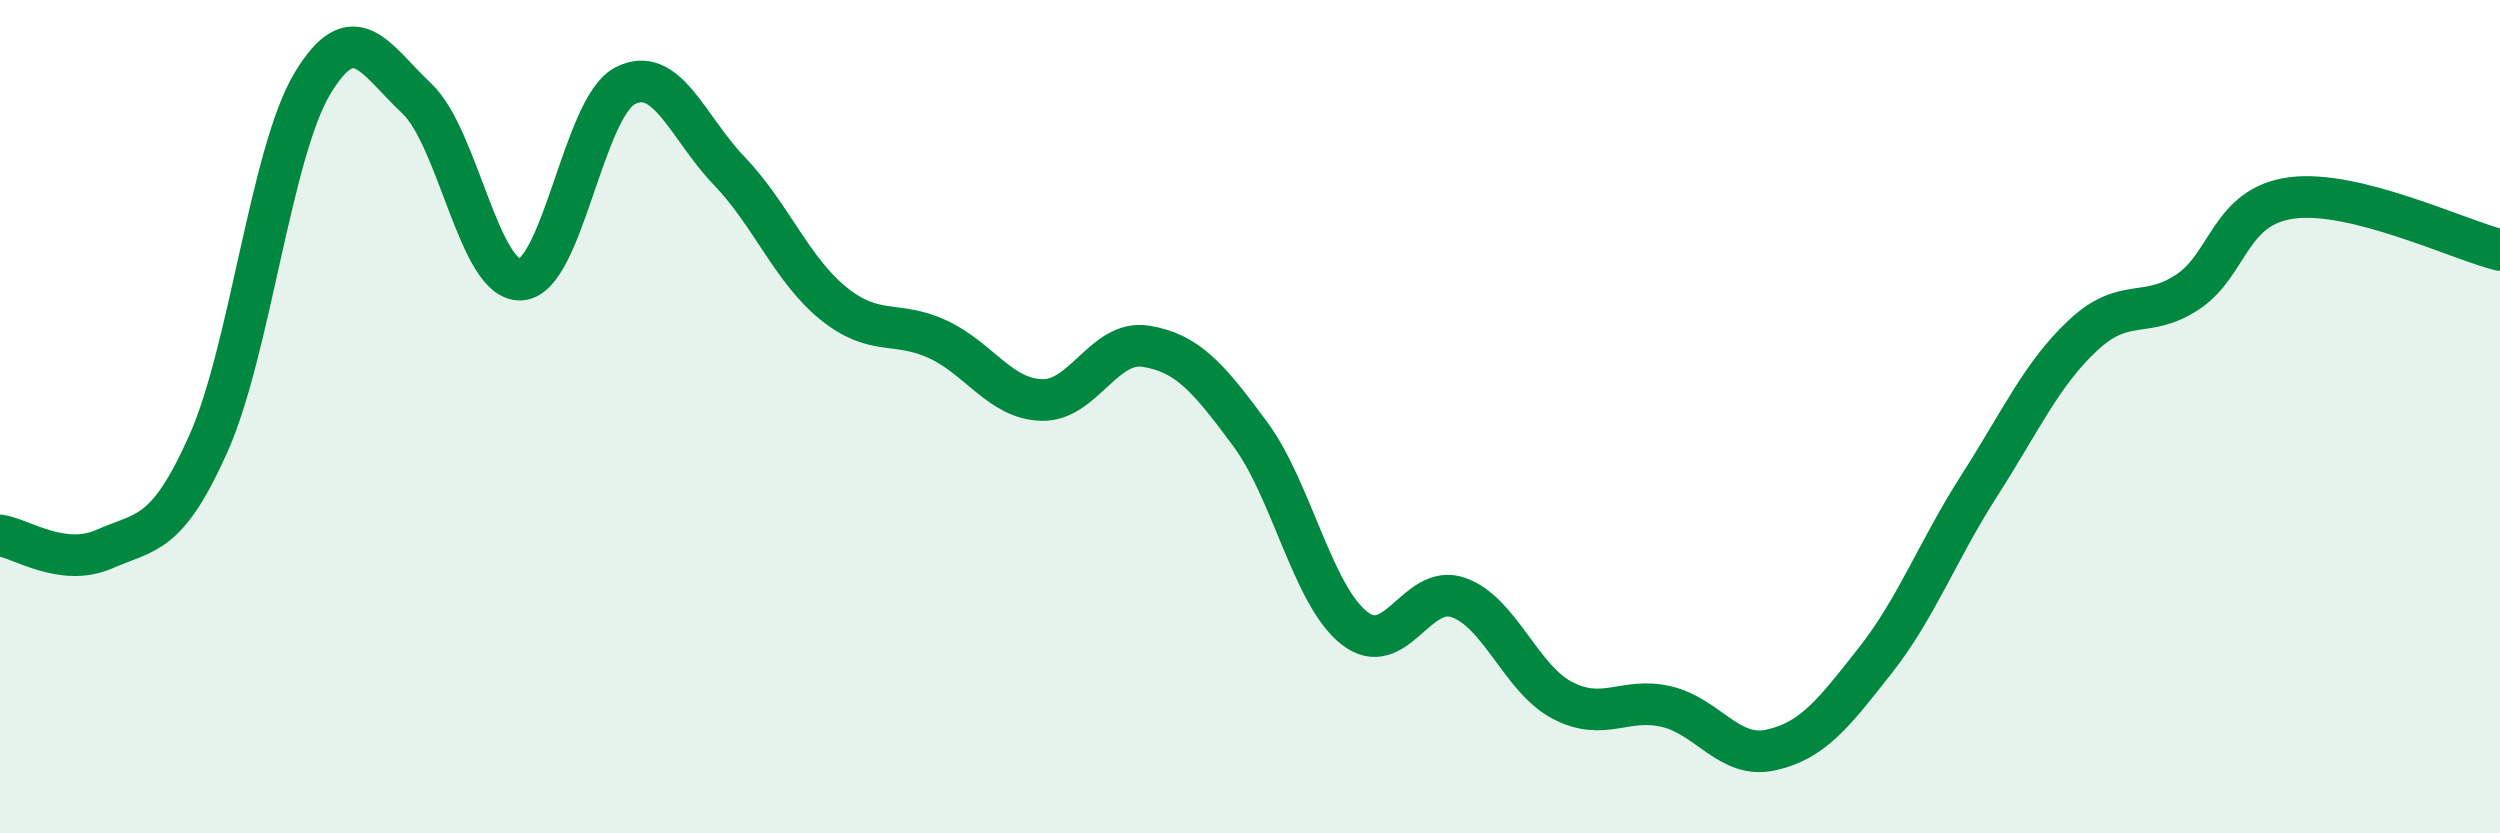 
    <svg width="60" height="20" viewBox="0 0 60 20" xmlns="http://www.w3.org/2000/svg">
      <path
        d="M 0,12.85 C 0.5,12.92 1.5,13.62 2.5,13.18 C 3.5,12.74 4,12.89 5,10.65 C 6,8.41 6.5,3.66 7.5,2 C 8.5,0.34 9,1.42 10,2.36 C 11,3.3 11.5,6.77 12.5,6.71 C 13.5,6.65 14,2.58 15,2.06 C 16,1.54 16.5,3.06 17.5,4.1 C 18.5,5.14 19,6.47 20,7.28 C 21,8.09 21.5,7.68 22.5,8.14 C 23.5,8.6 24,9.57 25,9.6 C 26,9.63 26.5,8.15 27.5,8.31 C 28.5,8.47 29,9.06 30,10.41 C 31,11.76 31.5,14.28 32.5,15.07 C 33.5,15.86 34,13.99 35,14.34 C 36,14.69 36.5,16.29 37.5,16.81 C 38.5,17.33 39,16.72 40,16.96 C 41,17.2 41.5,18.22 42.5,18 C 43.5,17.78 44,17.13 45,15.86 C 46,14.59 46.5,13.22 47.5,11.66 C 48.5,10.1 49,8.97 50,8.04 C 51,7.11 51.5,7.67 52.5,7.01 C 53.5,6.35 53.5,4.95 55,4.75 C 56.5,4.55 59,5.75 60,6L60 20L0 20Z"
        fill="#008740"
        opacity="0.1"
        stroke-linecap="round"
        stroke-linejoin="round"
      />
      <path
        d="M 0,12.85 C 0.5,12.92 1.5,13.62 2.5,13.18 C 3.5,12.74 4,12.89 5,10.65 C 6,8.41 6.5,3.66 7.5,2 C 8.5,0.34 9,1.42 10,2.36 C 11,3.3 11.5,6.77 12.5,6.71 C 13.5,6.65 14,2.58 15,2.06 C 16,1.54 16.5,3.06 17.5,4.1 C 18.5,5.14 19,6.47 20,7.28 C 21,8.09 21.5,7.68 22.5,8.14 C 23.5,8.6 24,9.57 25,9.6 C 26,9.63 26.5,8.15 27.5,8.31 C 28.5,8.47 29,9.06 30,10.41 C 31,11.76 31.5,14.28 32.5,15.07 C 33.5,15.86 34,13.99 35,14.34 C 36,14.69 36.5,16.29 37.5,16.81 C 38.5,17.33 39,16.72 40,16.96 C 41,17.2 41.5,18.22 42.5,18 C 43.5,17.78 44,17.13 45,15.86 C 46,14.59 46.5,13.22 47.5,11.66 C 48.5,10.1 49,8.97 50,8.04 C 51,7.11 51.5,7.67 52.5,7.01 C 53.5,6.35 53.5,4.95 55,4.75 C 56.5,4.55 59,5.75 60,6"
        stroke="#008740"
        stroke-width="1"
        fill="none"
        stroke-linecap="round"
        stroke-linejoin="round"
      />
    </svg>
  